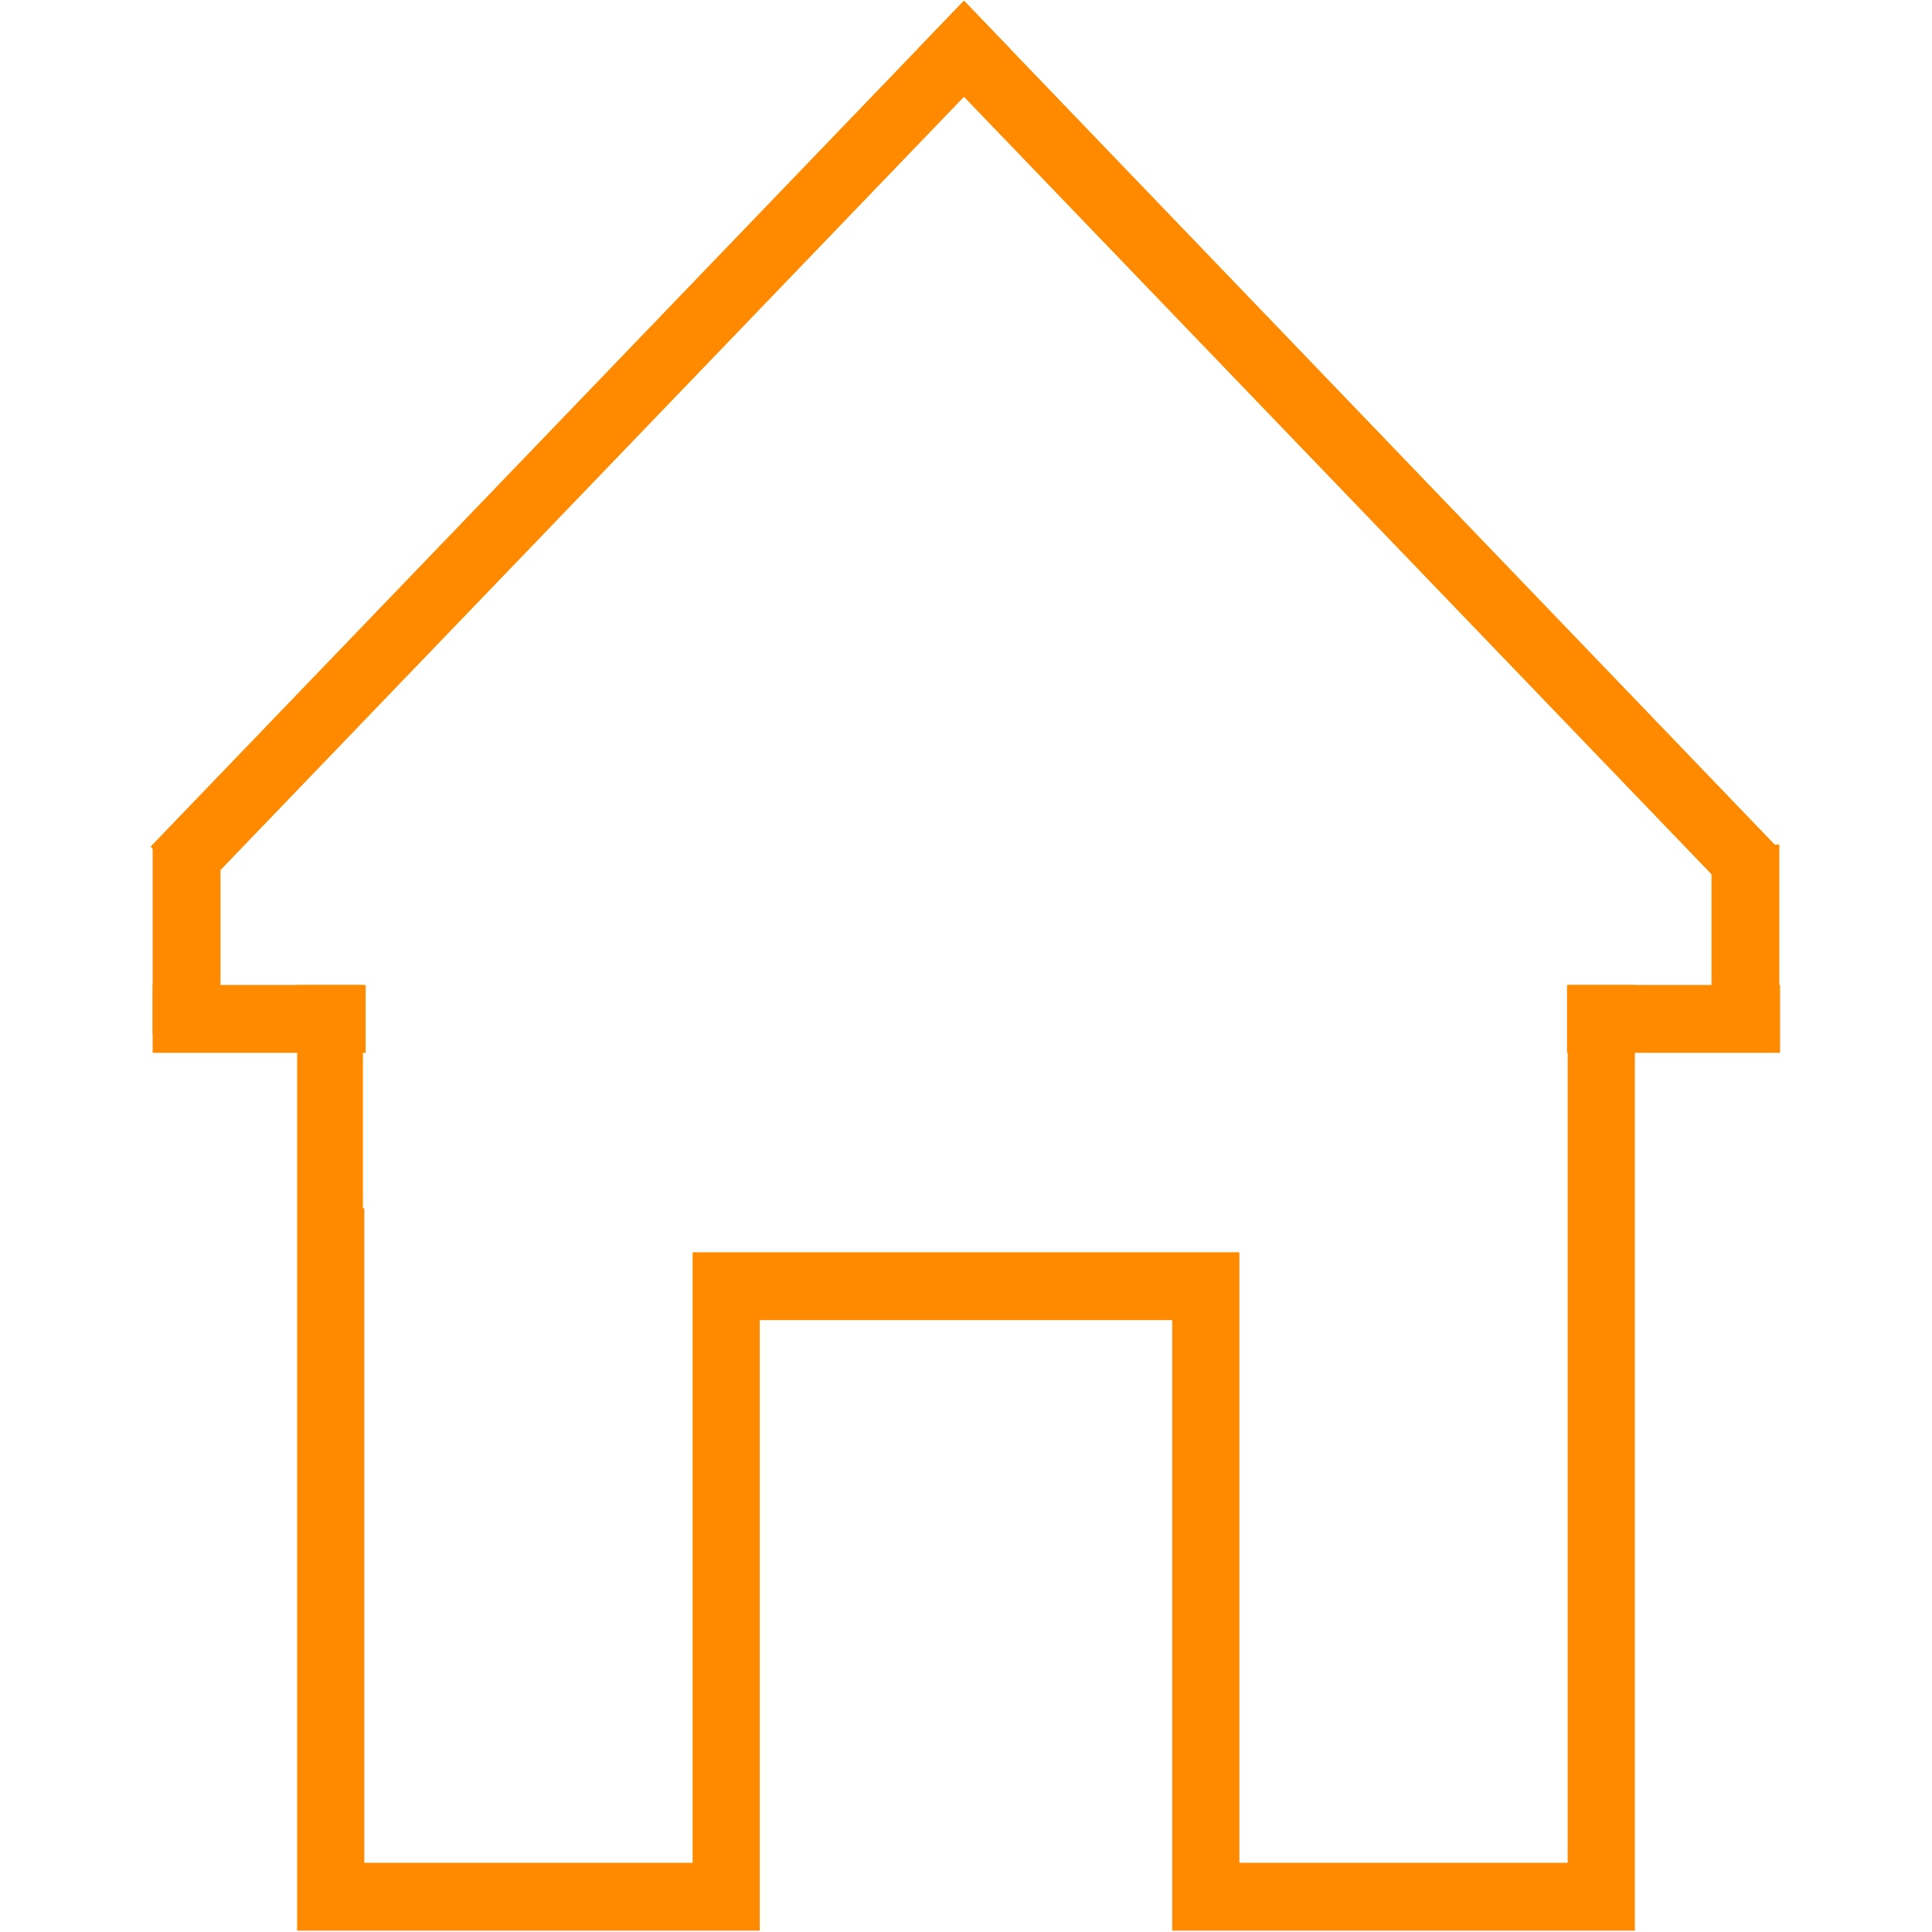 <svg width="34" height="34" xmlns="http://www.w3.org/2000/svg" viewBox="0 0 24.08 28.48"><defs><style>.cls-1{fill:#ff8a00;}</style></defs><polygon class="cls-1" points="20.91 14.52 20.91 15.52 20.91 17.81 20.91 27.46 16.07 27.46 16.07 19.46 16.07 18.46 15.08 18.46 9 18.46 8.01 18.46 8.01 19.46 8.01 27.46 3.17 27.46 3.17 17.81 3.15 17.81 3.15 14.52 2.18 14.52 2.18 28.46 9 28.46 9 19.46 15.08 19.46 15.08 28.46 21.9 28.46 21.9 14.52 20.91 14.52"/><rect class="cls-1" x="20.9" y="14.52" width="3.14" height="1"/><rect class="cls-1" x="0.05" y="14.52" width="3.14" height="1"/><rect class="cls-1" x="-0.85" y="13.35" width="2.8" height="1" transform="translate(-13.3 14.4) rotate(-90)"/><rect class="cls-1" x="22.14" y="13.35" width="2.8" height="1" transform="translate(9.68 37.39) rotate(-90)"/><polygon class="cls-1" points="0.7 13.19 0.02 12.48 12.01 0.01 12.69 0.72 0.7 13.19"/><polygon class="cls-1" points="23.32 13.19 23.99 12.48 12.01 0.01 11.33 0.72 23.32 13.19"/></svg>